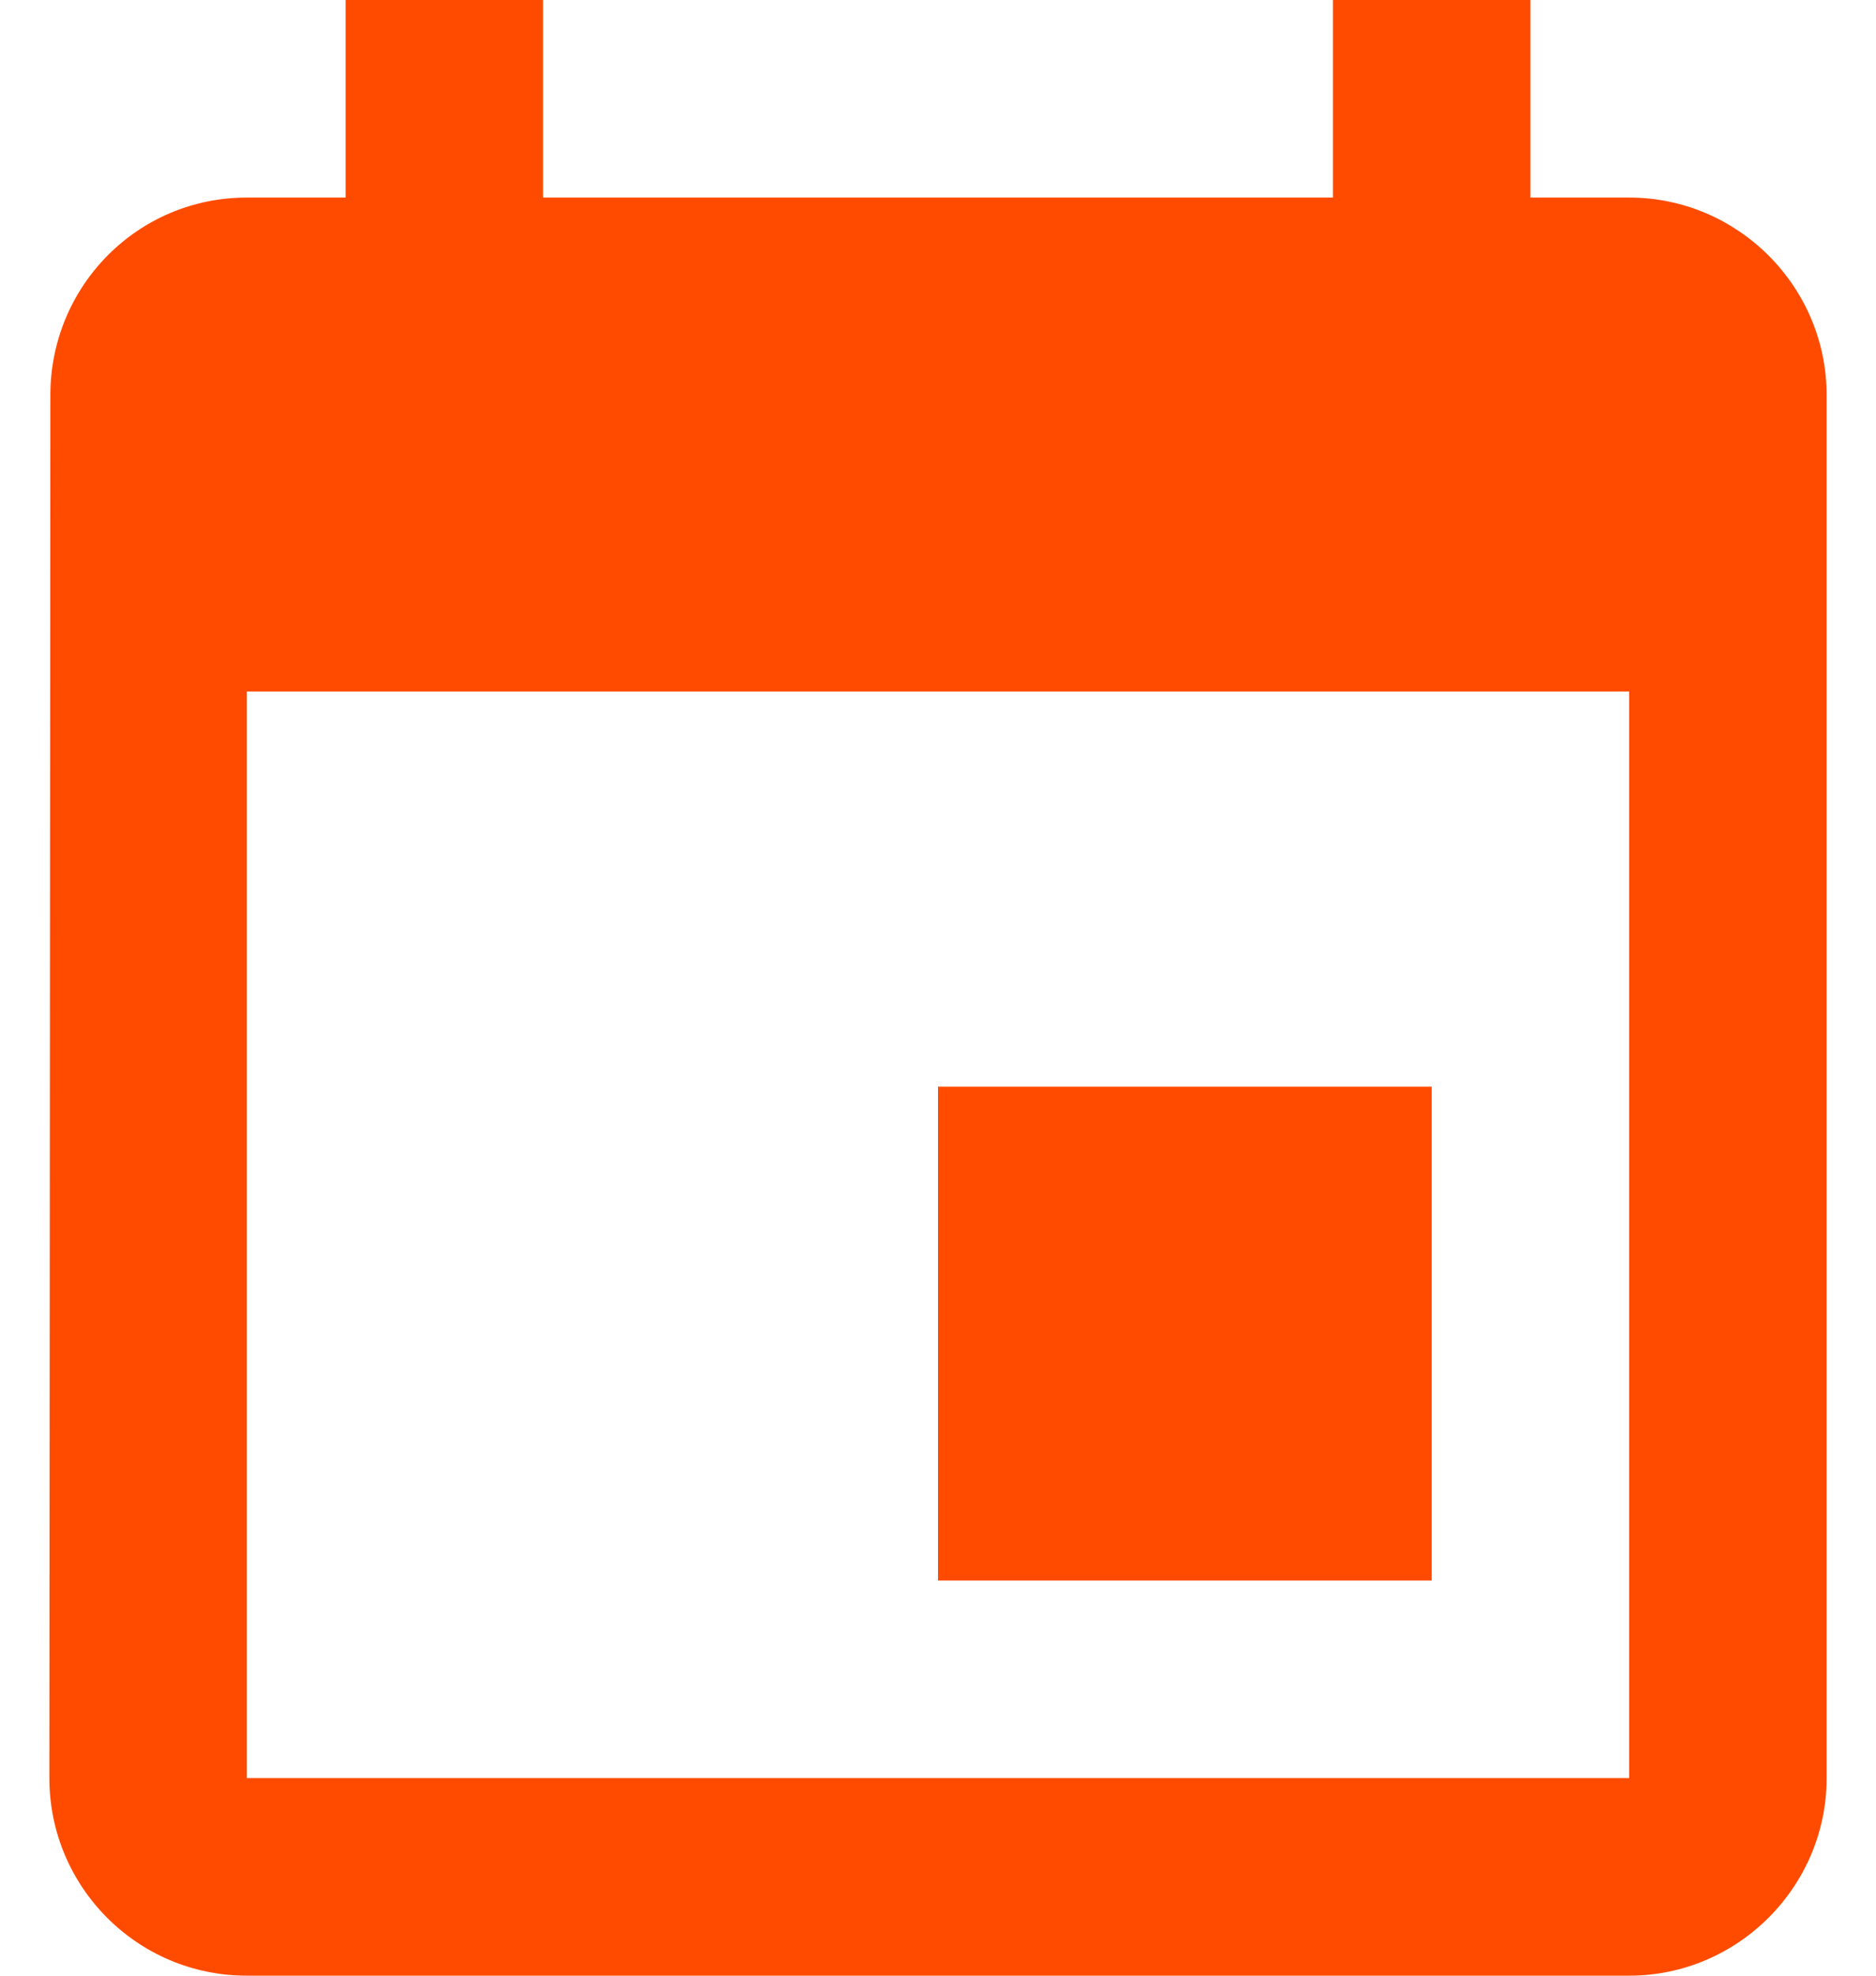 <svg width="19" height="20" viewBox="0 0 19 20" fill="none" xmlns="http://www.w3.org/2000/svg">
<path d="M14.5 11H9.5V16H14.5V11ZM13.5 0V2H5.5V0H3.5V2H2.5C1.39 2 0.51 2.9 0.51 4L0.5 18C0.5 19.1 1.39 20 2.5 20H16.5C17.6 20 18.5 19.1 18.5 18V4C18.5 2.9 17.6 2 16.5 2H15.5V0H13.5ZM16.5 18H2.5V7H16.5V18Z" fill="#FF4B00"/>
</svg>

